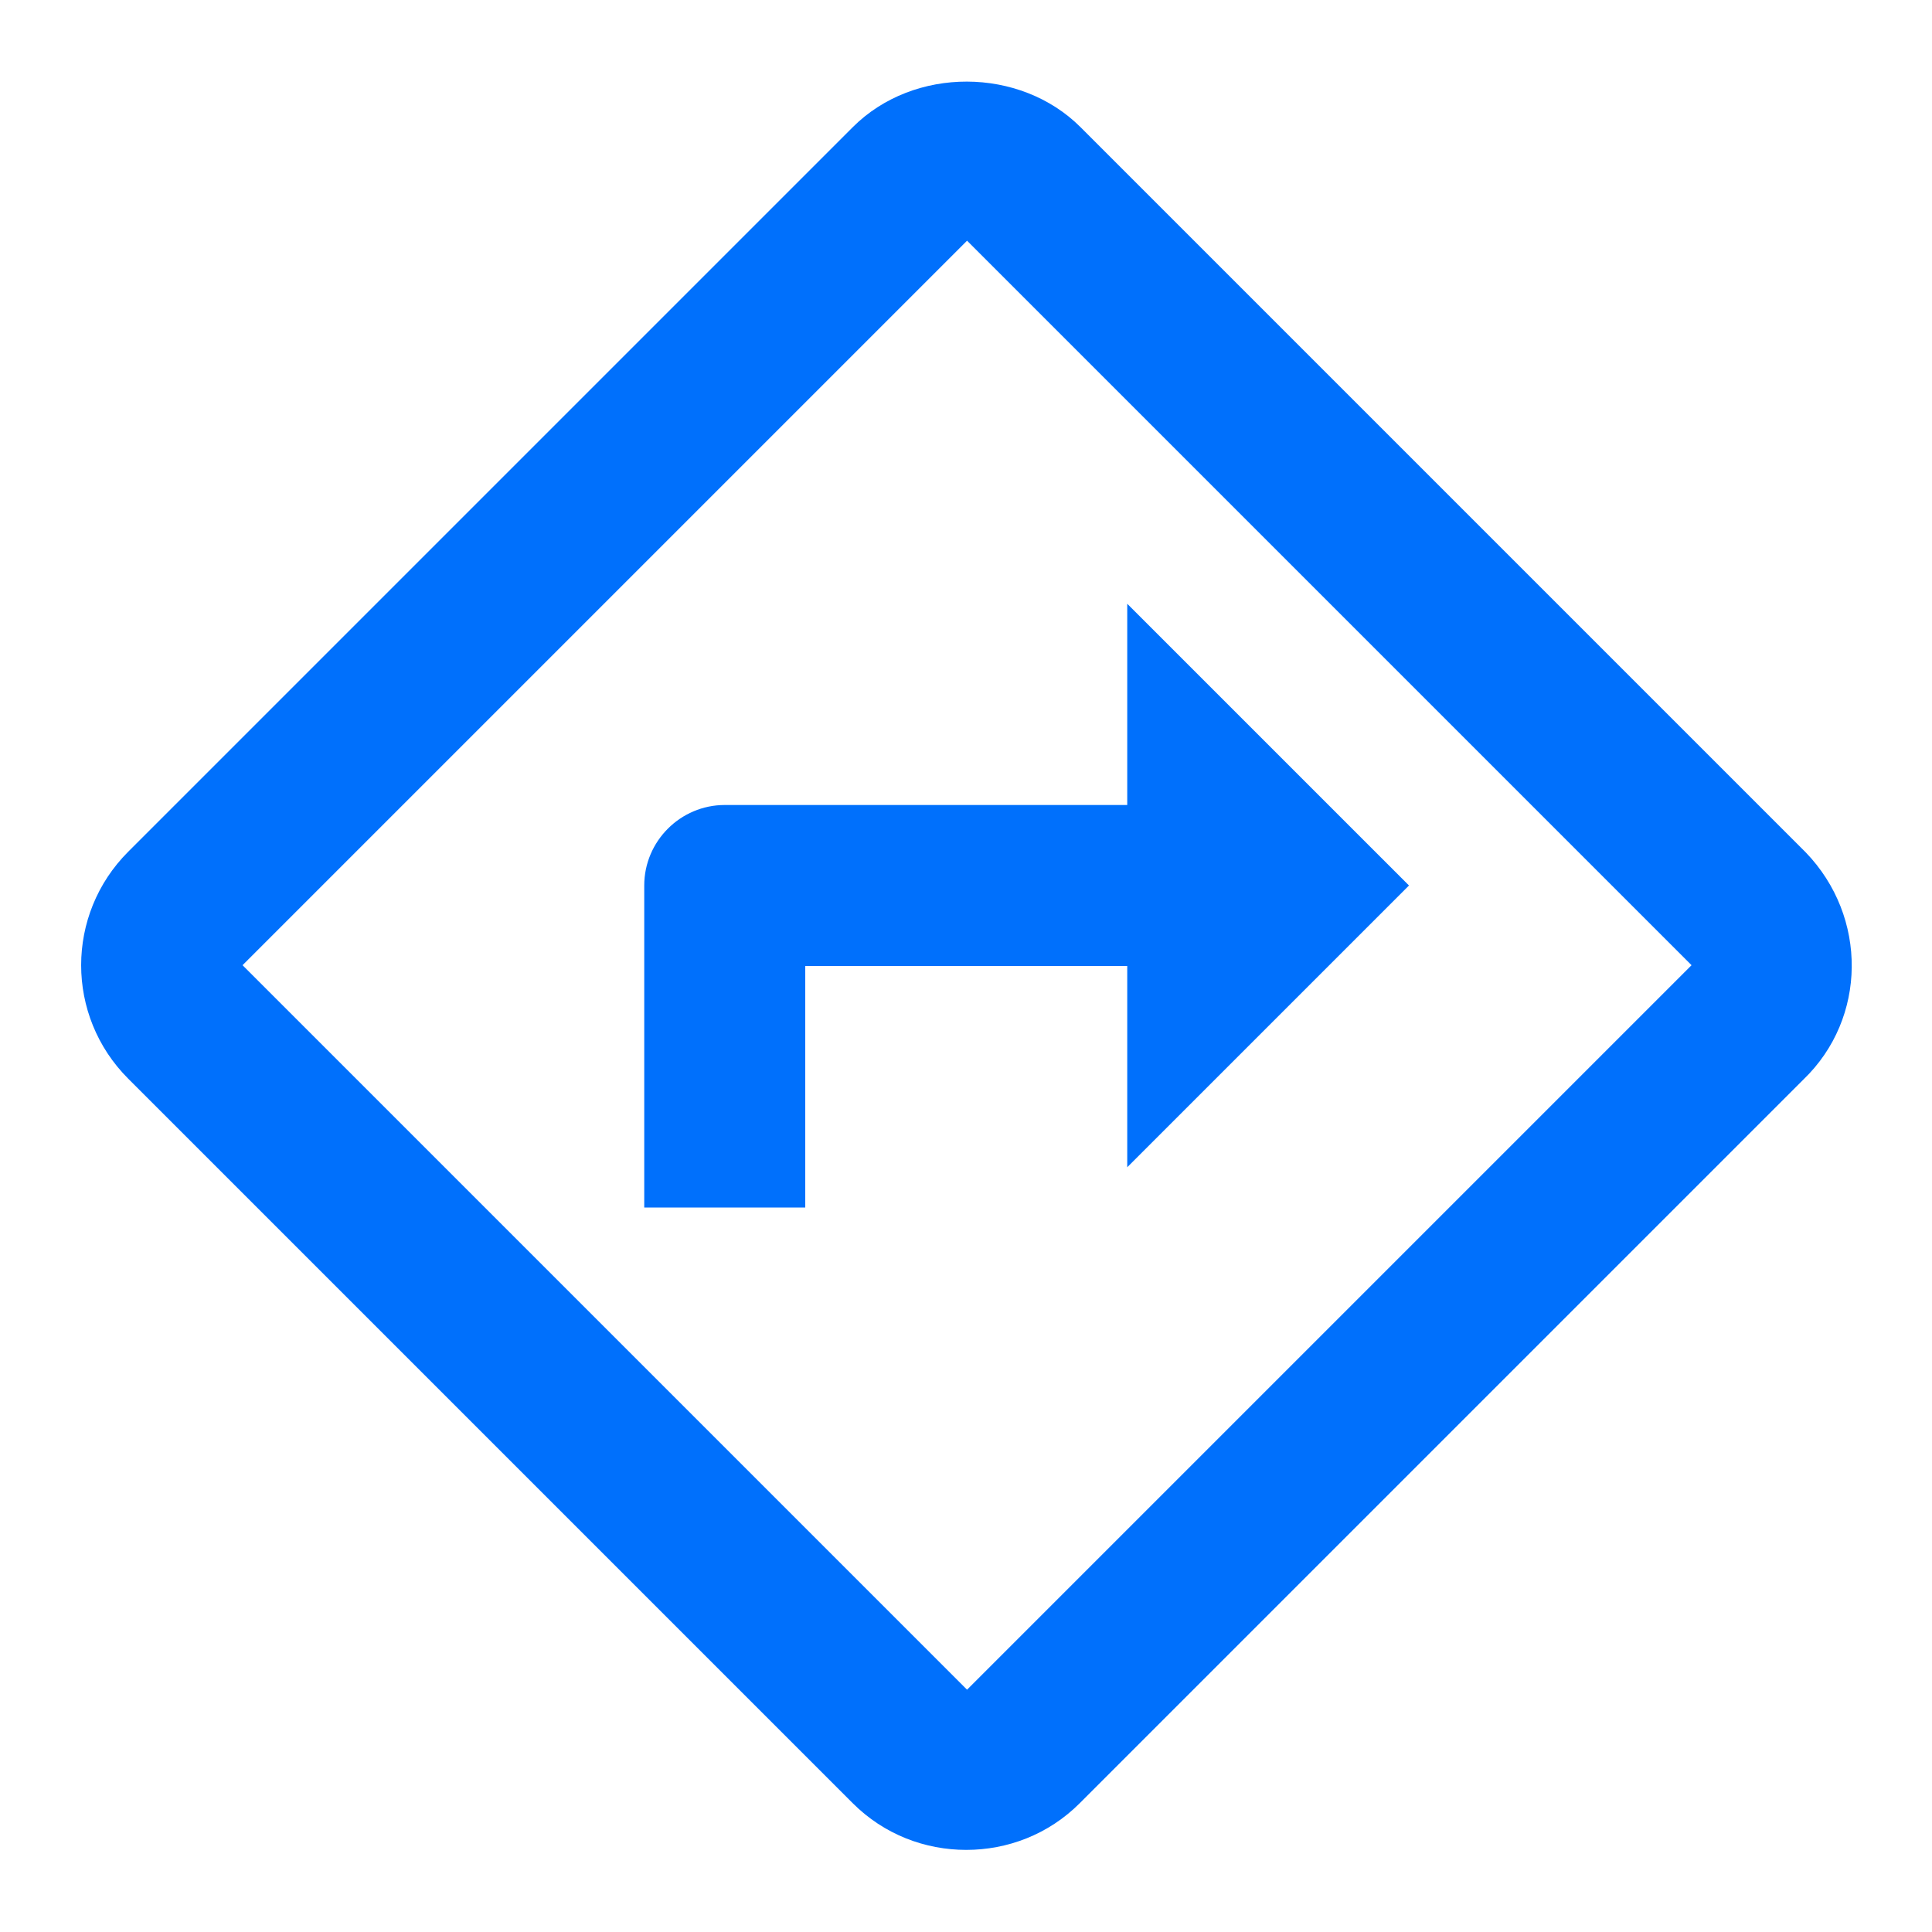 <svg width="24" height="24" viewBox="0 0 24 24" fill="none" xmlns="http://www.w3.org/2000/svg">
<g clip-path="url(#clip0_1_25169)">
<path d="M22.433 10.59L13.423 1.58C12.673 0.83 11.353 0.82 10.593 1.58L1.593 10.58C0.813 11.36 0.813 12.62 1.593 13.4L10.593 22.4C10.983 22.79 11.493 22.98 12.003 22.98C12.513 22.98 13.023 22.79 13.413 22.4L22.403 13.41C23.193 12.65 23.203 11.39 22.433 10.59ZM12.013 20.99L3.013 11.99L12.013 2.99L21.013 11.99L12.013 20.99ZM8.003 11V15H10.003V12H14.003V14.5L17.503 11L14.003 7.5V10H9.003C8.453 10 8.003 10.45 8.003 11Z" fill="#0070FC"/>
</g>
<defs>
<clipPath id="clip0_1_25169">
<rect width="24" height="24" fill="white"/>
</clipPath>
</defs>
</svg>

